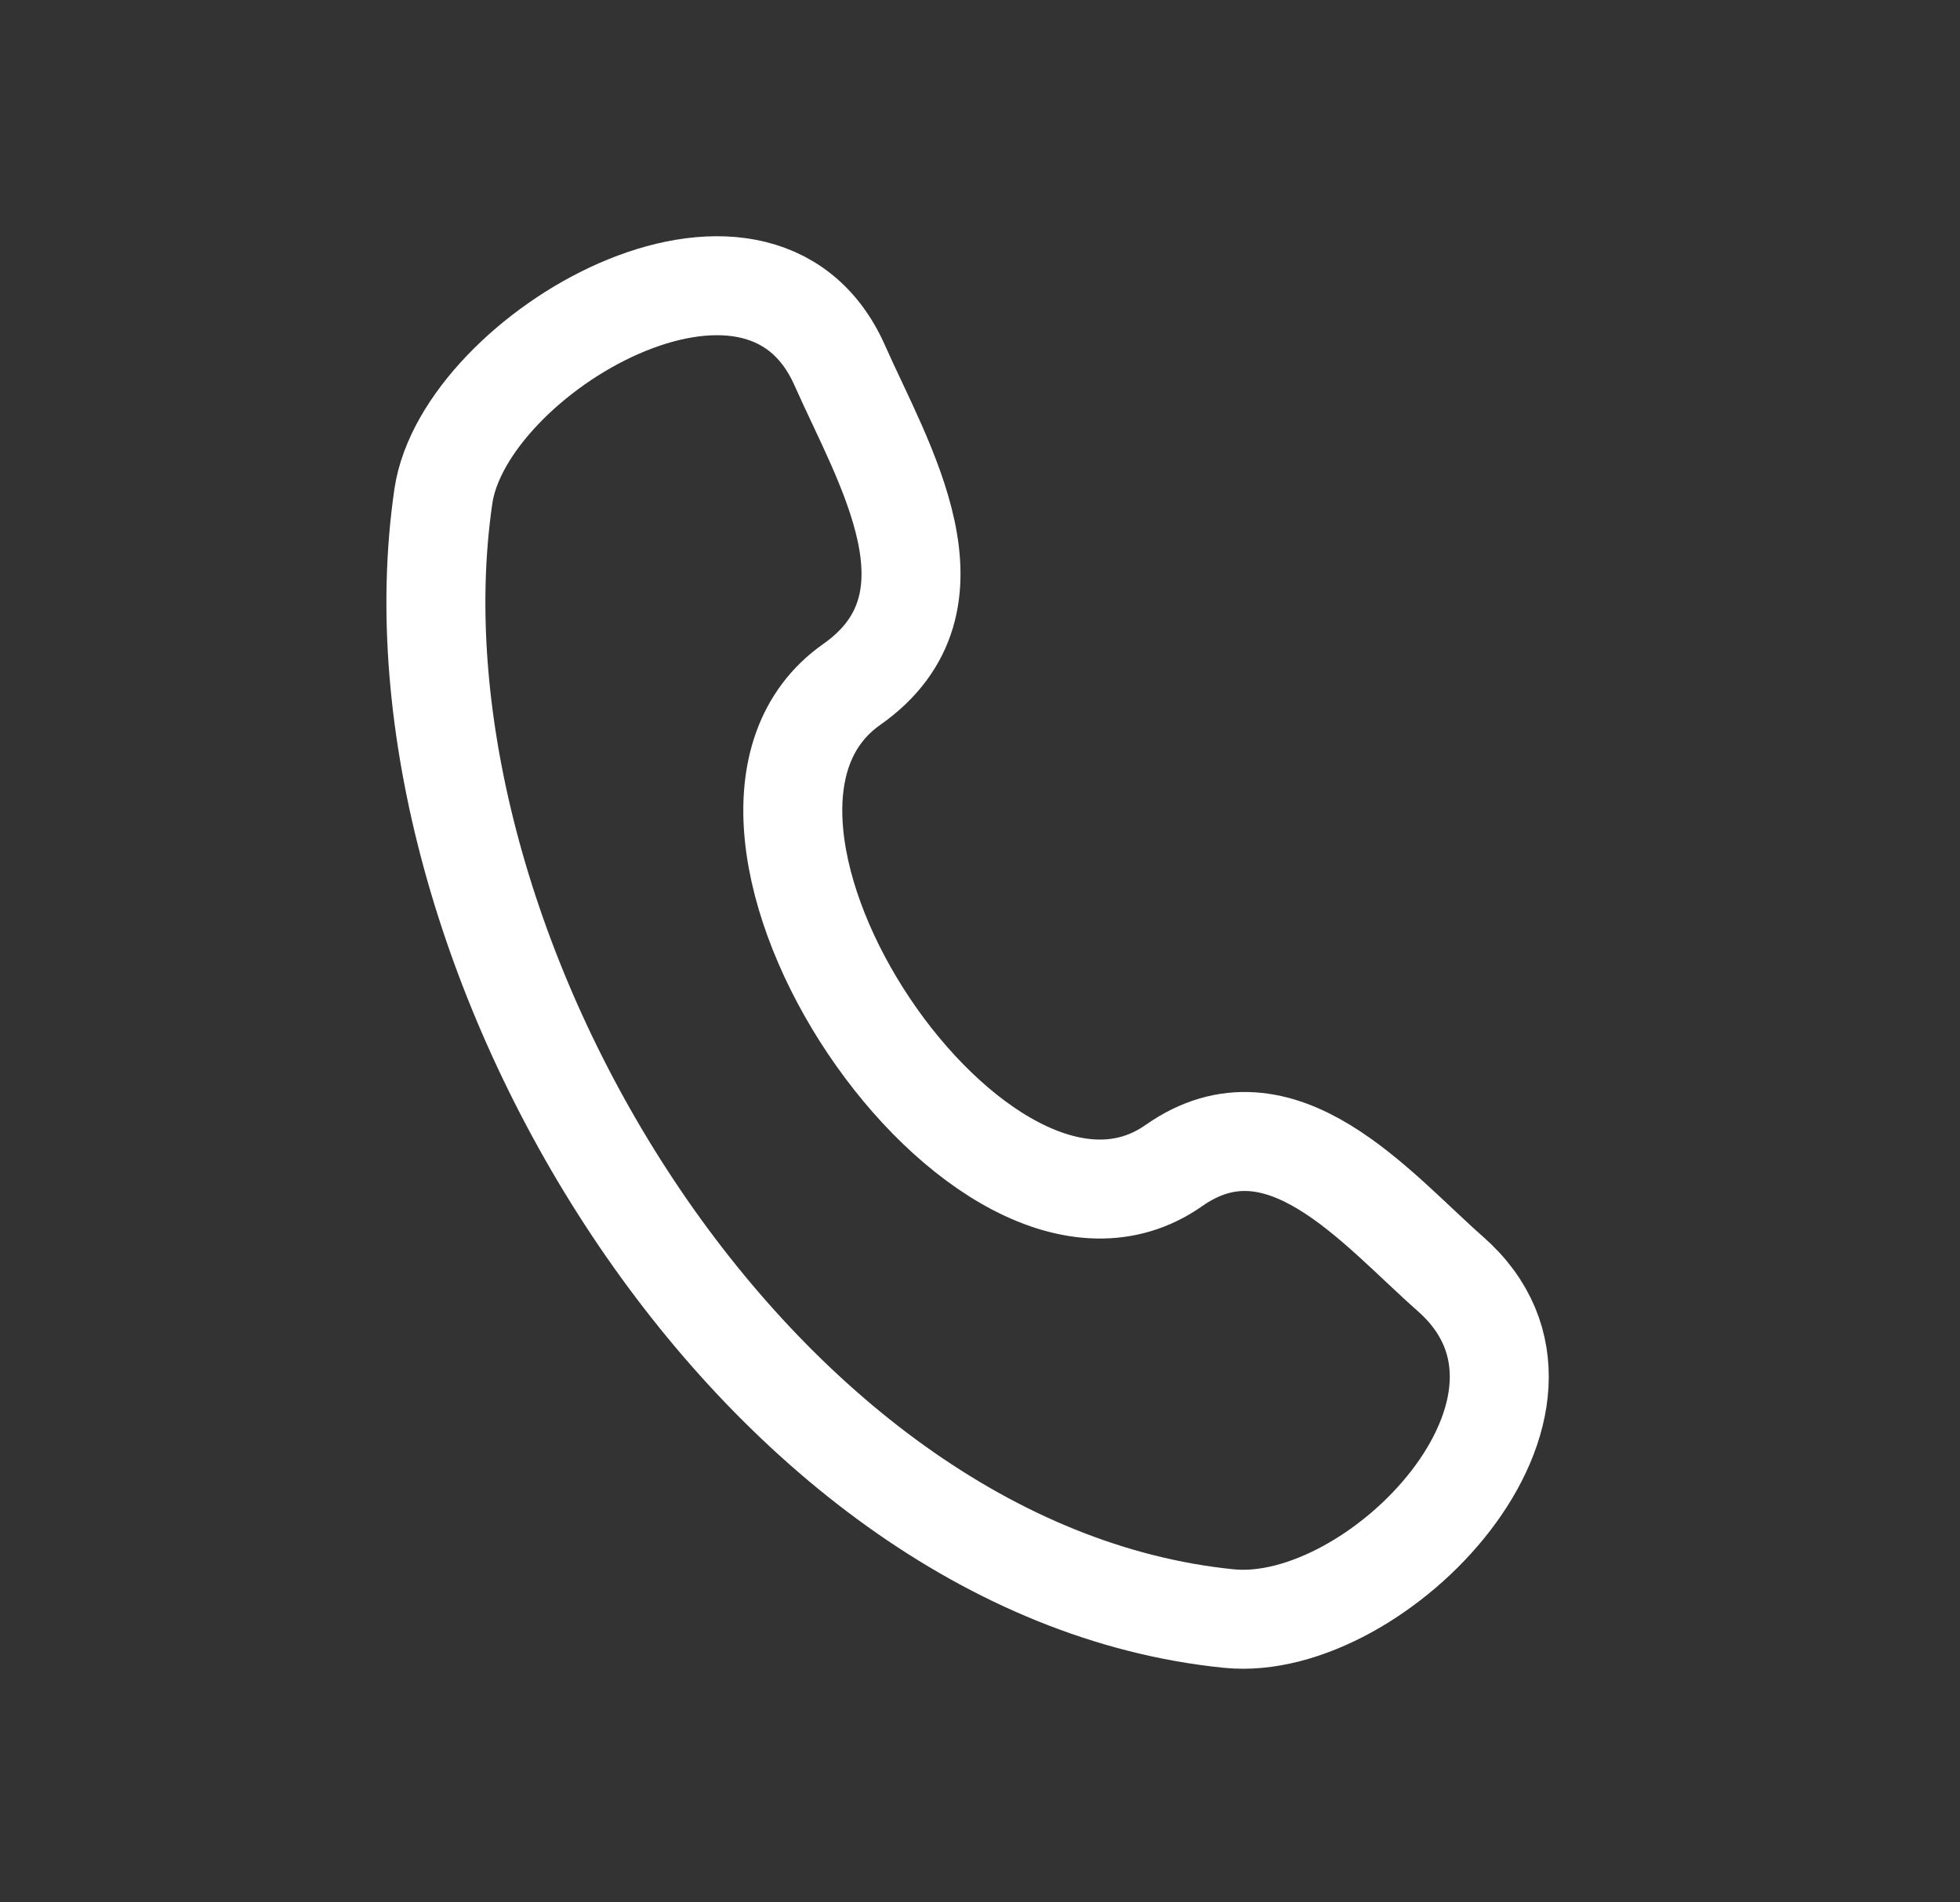 <svg width="34" height="33" viewBox="0 0 34 33" fill="none" xmlns="http://www.w3.org/2000/svg">
<rect x="0" y="0" width="34" height="33" fill="#333333" stroke="none"/>
<g clip-path="url(#clip0_633_4056)">
<path d="M20.364 20.218C17.041 22.553 11.441 14.215 14.776 11.872C16.812 10.441 15.32 8.039 14.568 6.34C13.156 3.155 8.053 6.134 7.691 8.609C6.553 16.416 13.067 27.249 21.318 28.077C23.898 28.337 27.726 24.351 25.158 22.096C23.876 20.969 22.214 18.919 20.364 20.218Z" stroke="white" stroke-width="1.717" stroke-linecap="round" stroke-linejoin="round"/>
</g>
<defs>
<clipPath id="clip0_633_4056">
<rect width="28.029" height="28.029" fill="white" transform="translate(5.846) rotate(11.372)"/>
</clipPath>
</defs>
</svg>
